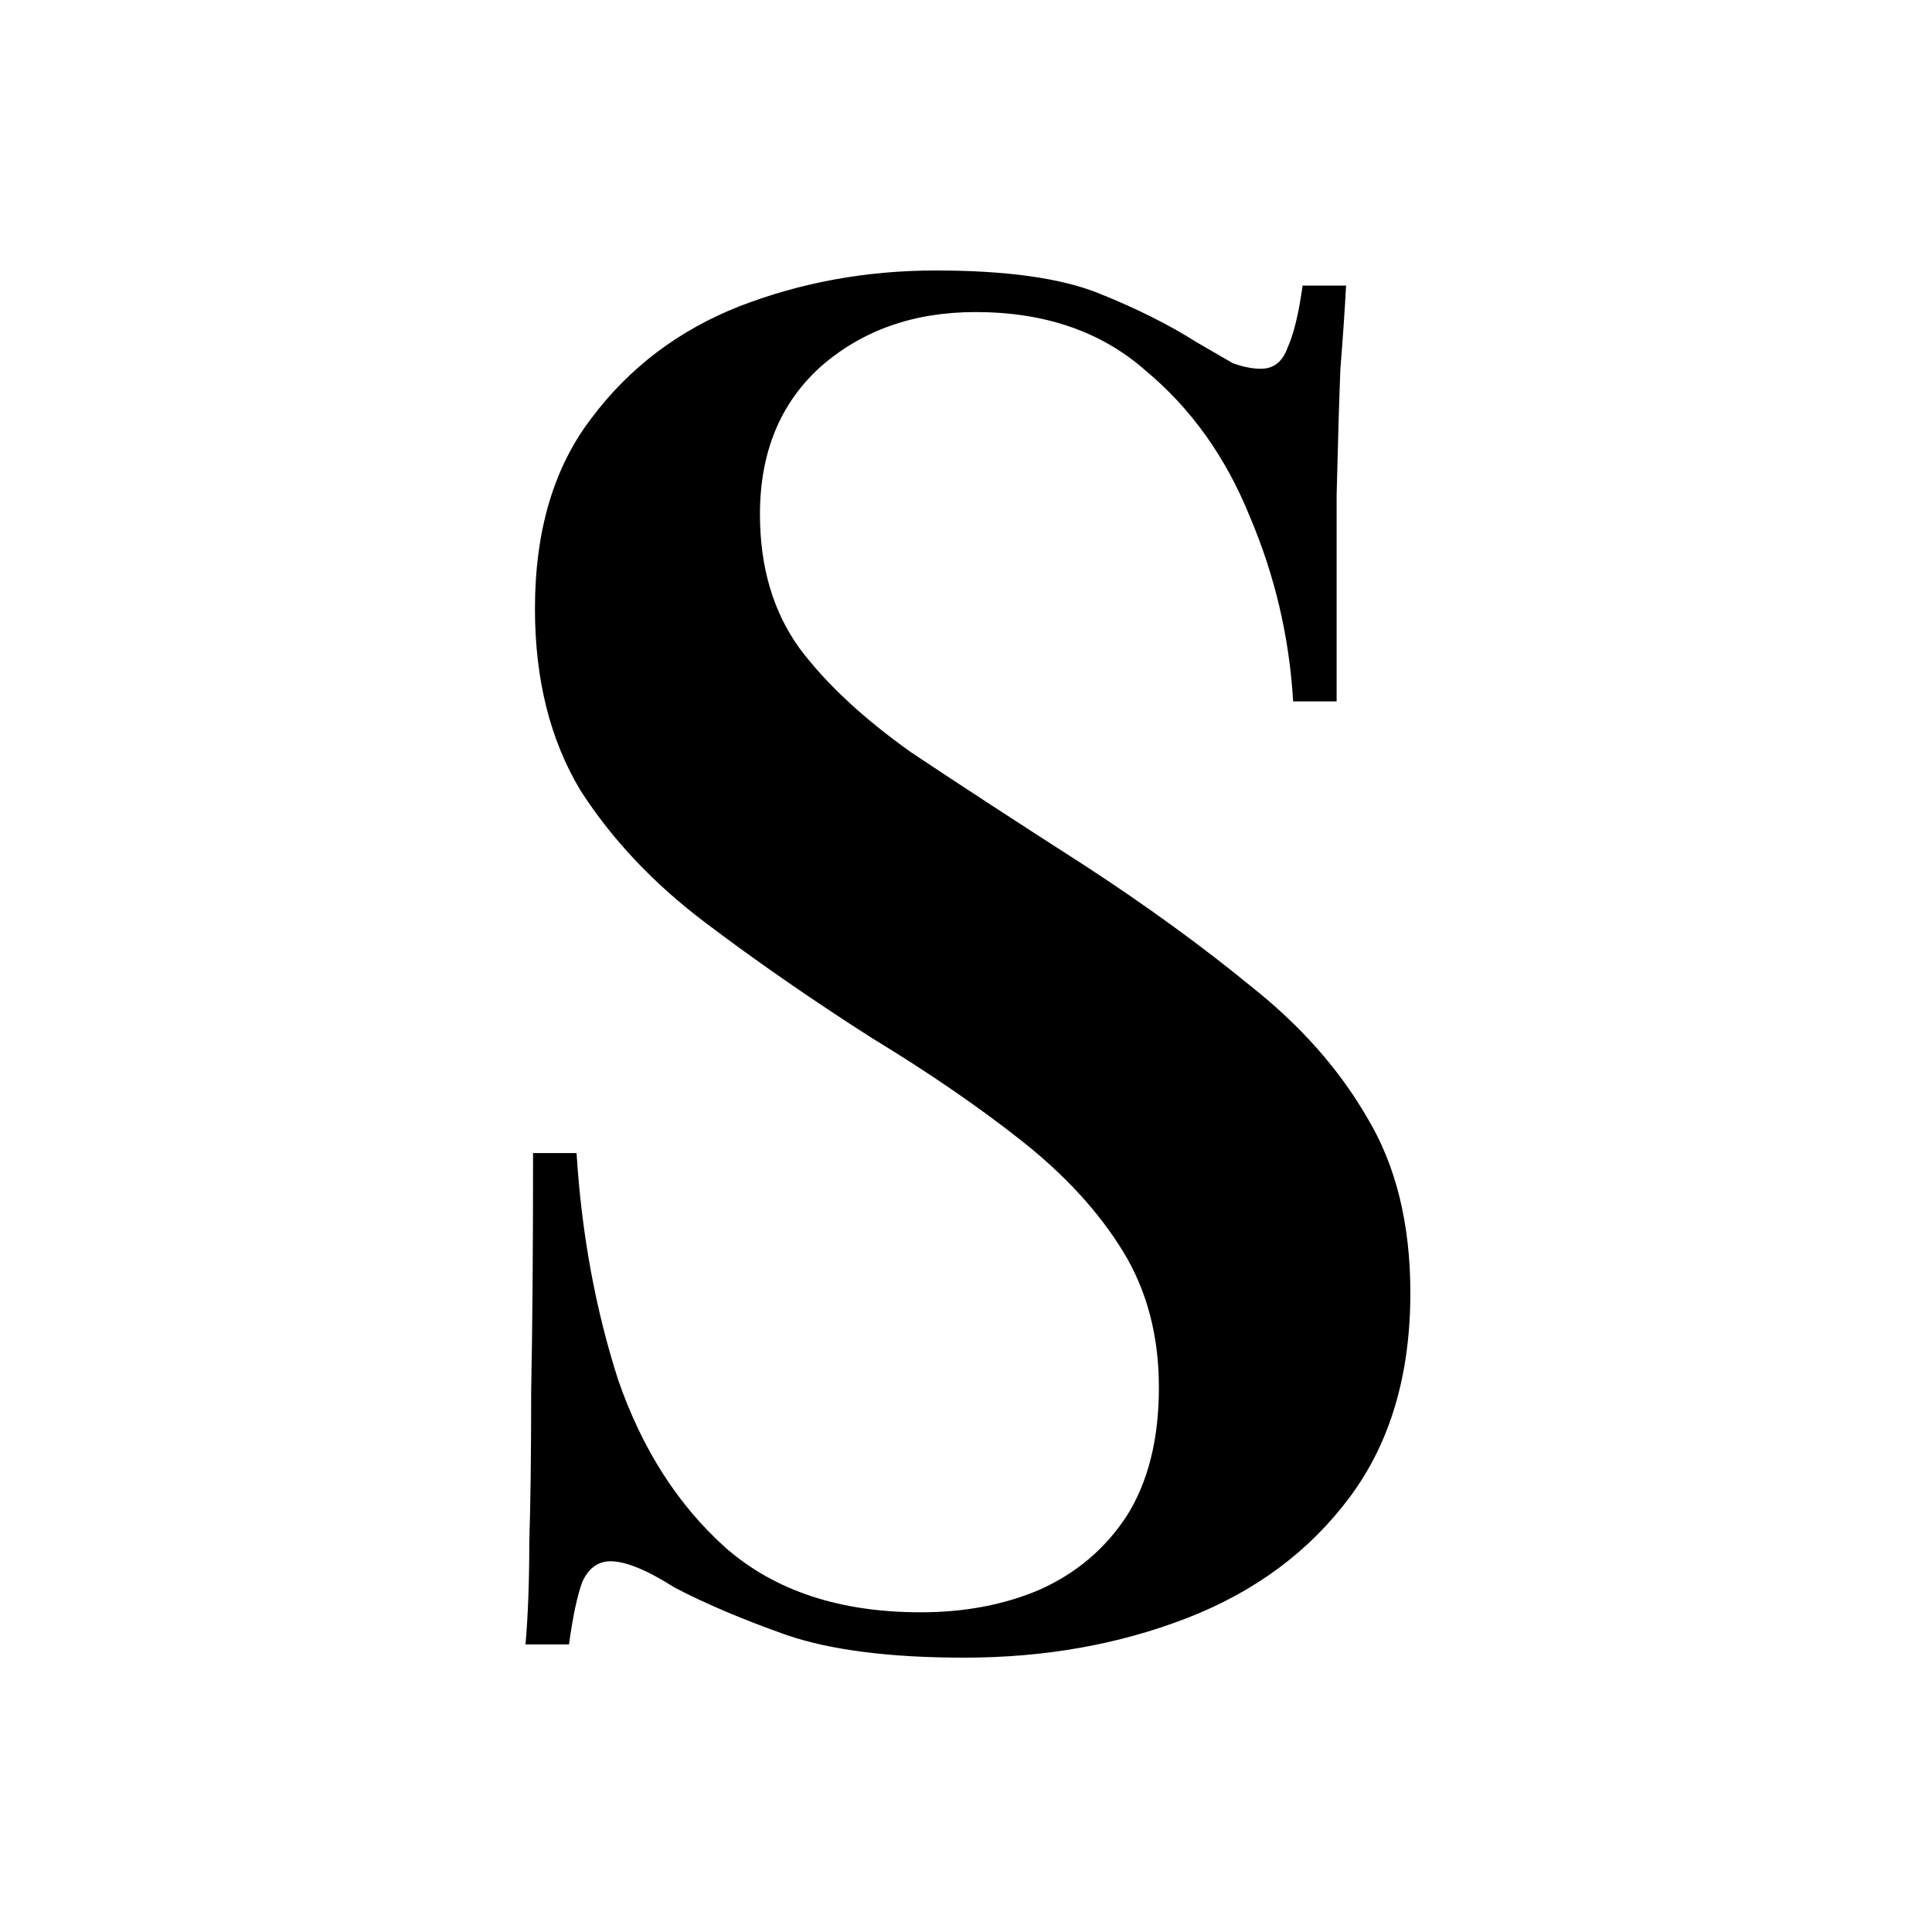<svg width="500" height="500" viewBox="0 0 500 500" fill="none" xmlns="http://www.w3.org/2000/svg">
<rect width="500" height="500" fill="white"/>
<path d="M242.182 70C260.449 70 274.476 71.956 284.263 75.869C294.049 79.782 302.531 84.021 309.707 88.586C313.622 90.868 316.721 92.662 319.004 93.966C321.614 94.944 324.061 95.433 326.344 95.433C329.606 95.433 331.89 93.64 333.194 90.053C334.825 86.466 336.13 81.086 337.109 73.913H348.363C348.037 80.108 347.548 87.282 346.895 95.433C346.569 103.585 346.243 114.508 345.917 128.203C345.917 141.572 345.917 159.342 345.917 181.515H334.662C333.684 164.886 329.932 148.908 323.408 133.583C317.21 118.258 308.239 105.704 296.496 95.922C285.078 85.814 270.399 80.76 252.457 80.76C236.473 80.76 223.098 85.488 212.333 94.944C201.895 104.4 196.675 117.117 196.675 133.094C196.675 146.789 200.1 158.364 206.951 167.82C213.801 176.95 223.424 185.917 235.821 194.721C248.543 203.198 263.548 212.98 280.838 224.067C296.822 234.501 311.175 244.935 323.897 255.369C336.62 265.477 346.569 276.727 353.746 289.117C361.249 301.508 365 316.67 365 334.604C365 355.798 359.781 373.406 349.342 387.426C338.903 401.447 324.876 411.881 307.261 418.729C289.645 425.576 270.399 429 249.521 429C230.275 429 214.943 427.044 203.526 423.131C192.434 419.218 182.811 415.142 174.656 410.903C167.479 406.338 161.934 404.056 158.019 404.056C154.757 404.056 152.311 405.849 150.679 409.436C149.375 413.023 148.233 418.403 147.254 425.576H136C136.652 418.077 136.979 409.273 136.979 399.165C137.305 389.057 137.468 376.014 137.468 360.037C137.794 343.733 137.957 323.191 137.957 298.41H149.212C150.516 319.278 154.105 338.842 159.976 357.102C166.174 375.036 175.472 389.546 187.868 400.632C200.59 411.718 217.39 417.262 238.267 417.262C249.684 417.262 259.96 415.305 269.094 411.392C278.554 407.153 286.057 400.795 291.603 392.317C297.148 383.514 299.921 372.427 299.921 359.059C299.921 345.69 296.822 333.951 290.624 323.843C284.426 313.735 275.781 304.279 264.69 295.475C253.599 286.672 240.551 277.705 225.545 268.575C210.213 258.793 195.86 248.848 182.485 238.74C169.11 228.632 158.345 217.219 150.19 204.503C142.361 191.46 138.447 175.809 138.447 157.549C138.447 137.333 143.34 120.866 153.126 108.15C162.912 95.107 175.635 85.488 191.293 79.293C207.277 73.098 224.24 70 242.182 70Z" fill="black"/>
</svg>
